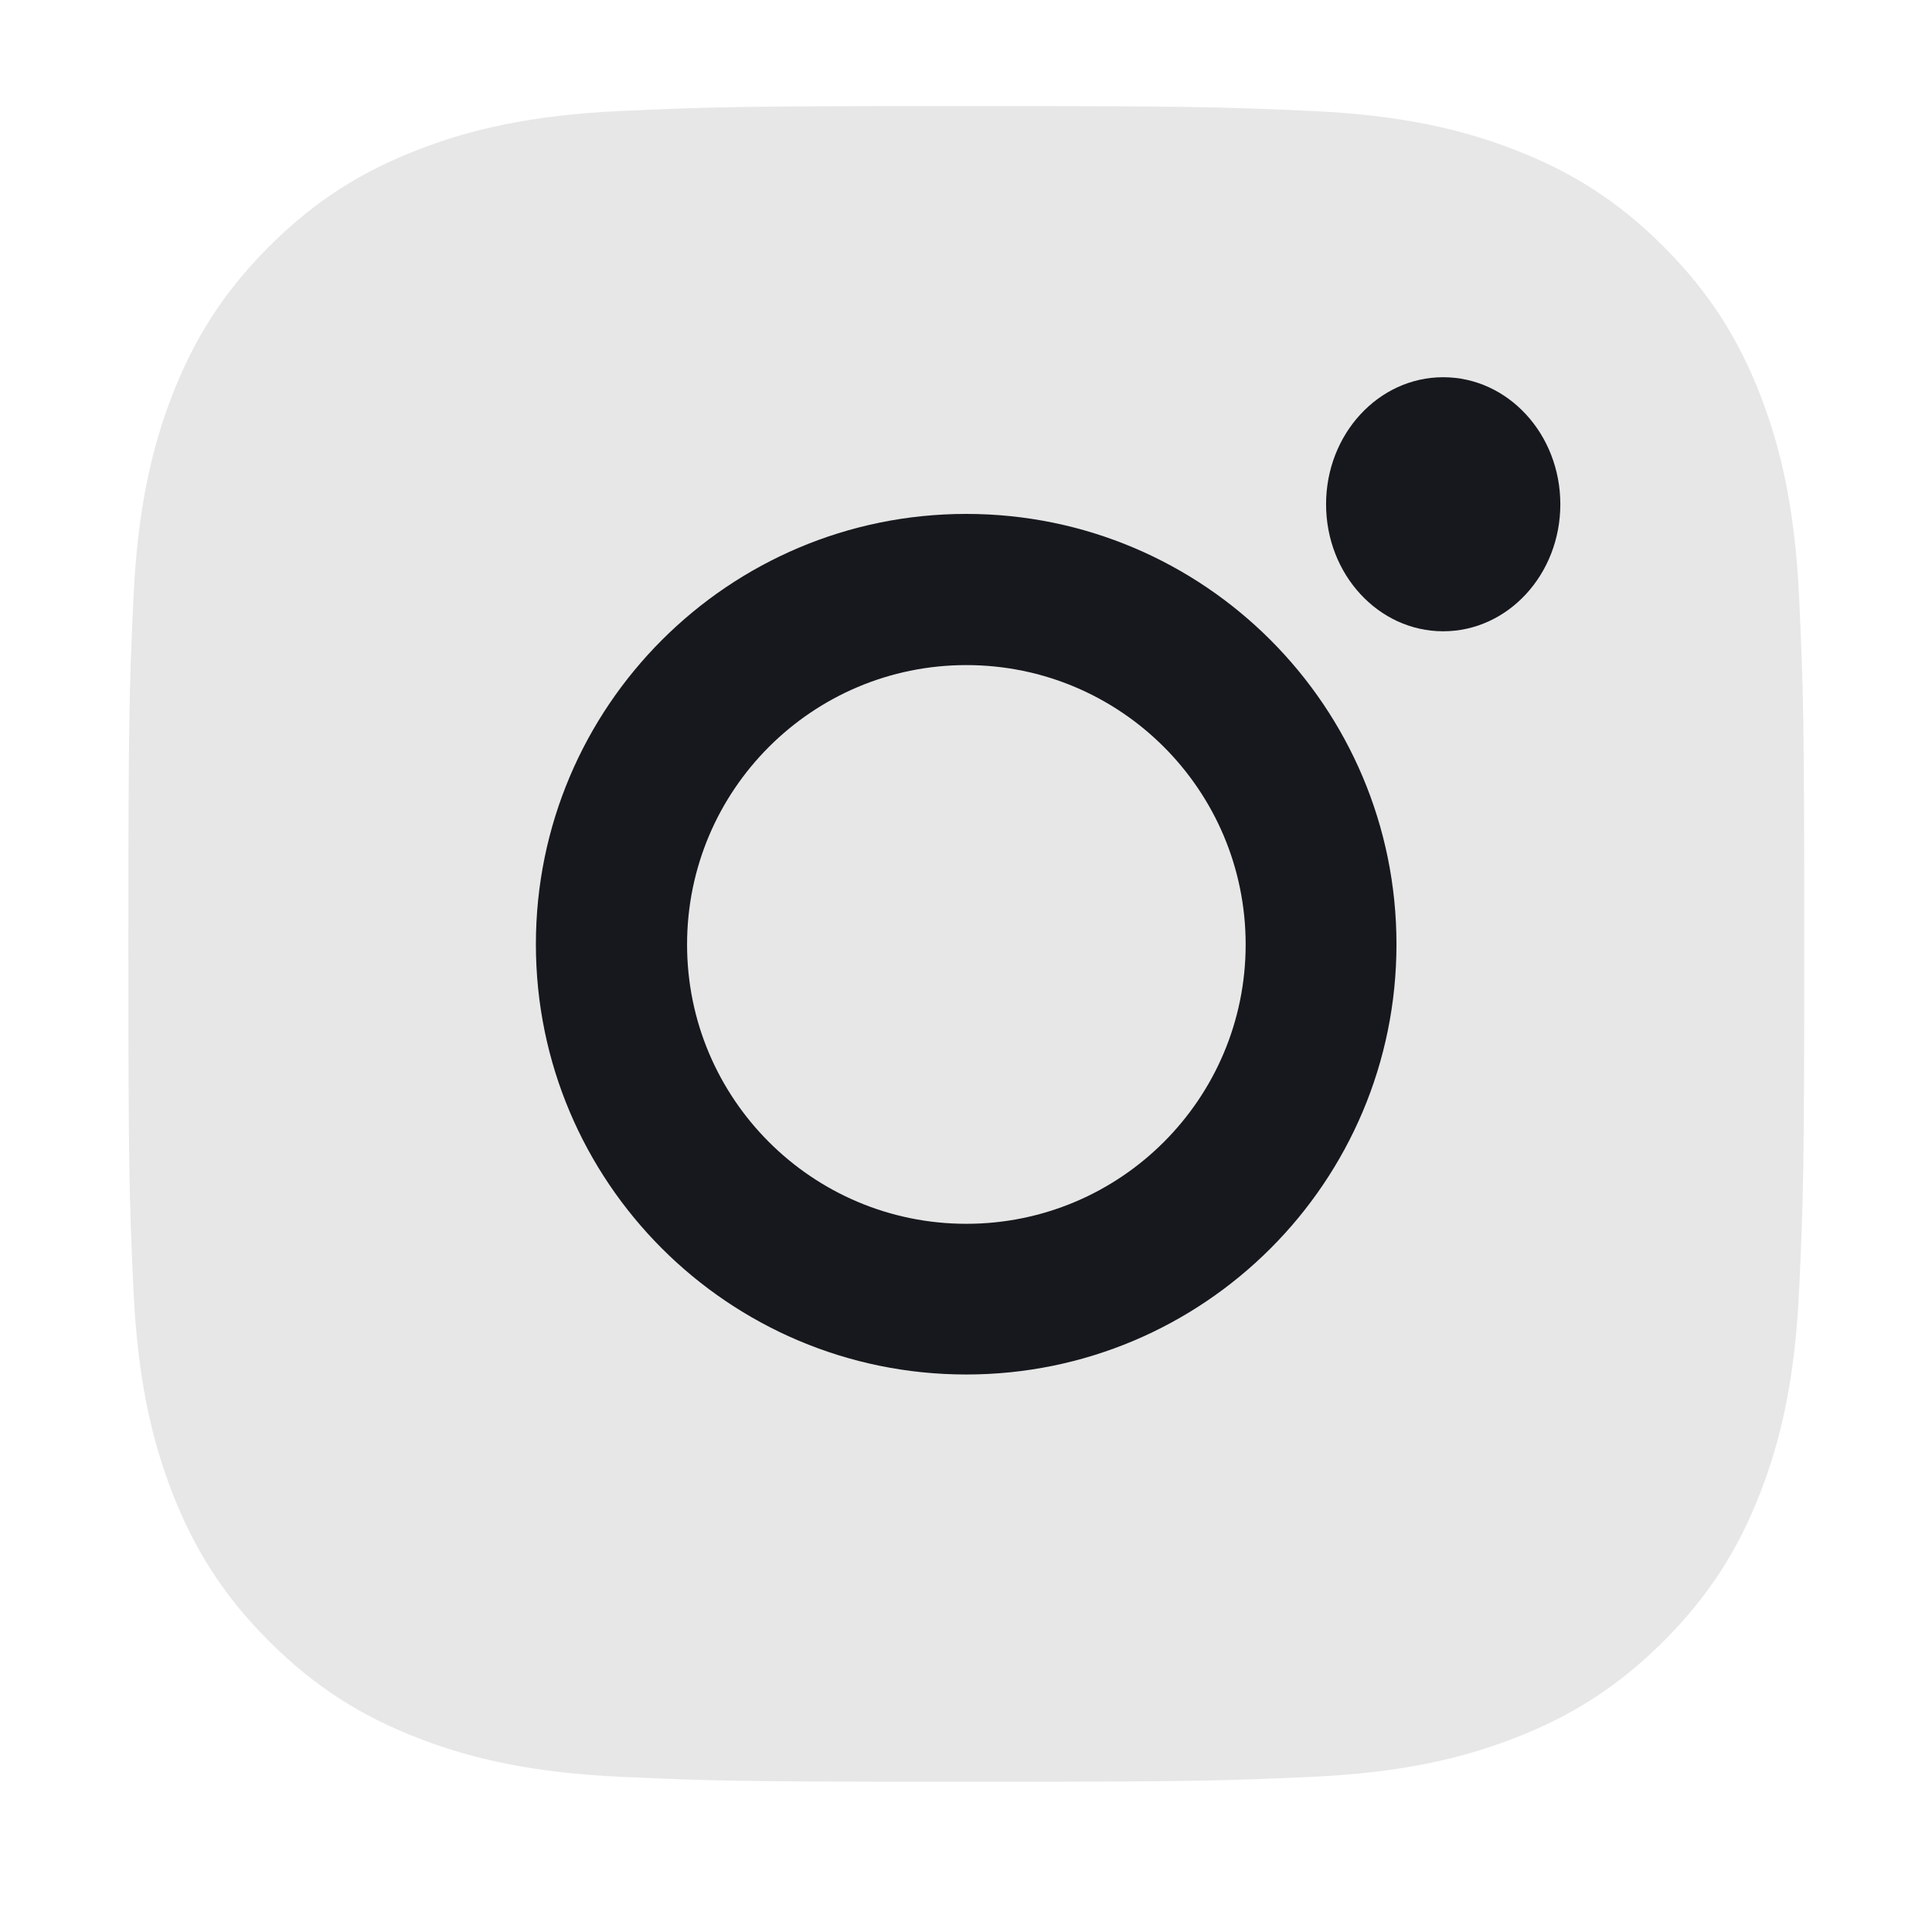 <?xml version="1.0" encoding="UTF-8"?>
<svg xmlns="http://www.w3.org/2000/svg" width="16" height="16" viewBox="0 0 16 16" fill="none">
  <path d="M8.002 0.878C6.118 0.878 5.882 0.886 5.141 0.919C4.403 0.953 3.898 1.07 3.457 1.242C3.001 1.419 2.614 1.656 2.228 2.042C1.842 2.428 1.605 2.815 1.427 3.271C1.256 3.713 1.139 4.217 1.105 4.956C1.071 5.696 1.063 5.932 1.063 7.817C1.063 9.702 1.071 9.938 1.105 10.678C1.139 11.417 1.256 11.921 1.427 12.363C1.605 12.819 1.842 13.206 2.228 13.592C2.614 13.977 3.001 14.215 3.457 14.392C3.898 14.564 4.403 14.681 5.141 14.715C5.882 14.748 6.118 14.756 8.002 14.756C9.887 14.756 10.123 14.748 10.864 14.715C11.602 14.681 12.107 14.564 12.548 14.392C13.004 14.215 13.391 13.977 13.777 13.592C14.163 13.206 14.4 12.819 14.578 12.363C14.749 11.921 14.866 11.417 14.9 10.678C14.934 9.938 14.942 9.702 14.942 7.817C14.942 5.932 14.934 5.696 14.9 4.956C14.866 4.217 14.749 3.713 14.578 3.271C14.4 2.815 14.163 2.428 13.777 2.042C13.391 1.656 13.004 1.419 12.548 1.242C12.107 1.07 11.602 0.953 10.864 0.919C10.123 0.886 9.887 0.878 8.002 0.878Z" fill="#E7E7E7"></path>
  <path d="M4.438 7.82C4.438 5.852 6.034 4.256 8.002 4.256C9.97 4.256 11.565 5.852 11.565 7.82C11.565 9.788 9.97 11.383 8.002 11.383C6.034 11.383 4.438 9.788 4.438 7.82Z" fill="#16181D"></path>
  <path d="M8.003 10.135C6.726 10.135 5.69 9.099 5.69 7.822C5.69 6.544 6.726 5.508 8.003 5.508C9.281 5.508 10.316 6.544 10.316 7.822C10.316 9.099 9.281 10.135 8.003 10.135Z" fill="#E7E7E7"></path>
  <path d="M11.952 5.228C12.488 5.228 12.922 4.757 12.922 4.176C12.922 3.595 12.488 3.124 11.952 3.124C11.416 3.124 10.982 3.595 10.982 4.176C10.982 4.757 11.416 5.228 11.952 5.228Z" fill="#16181D"></path>
</svg>

